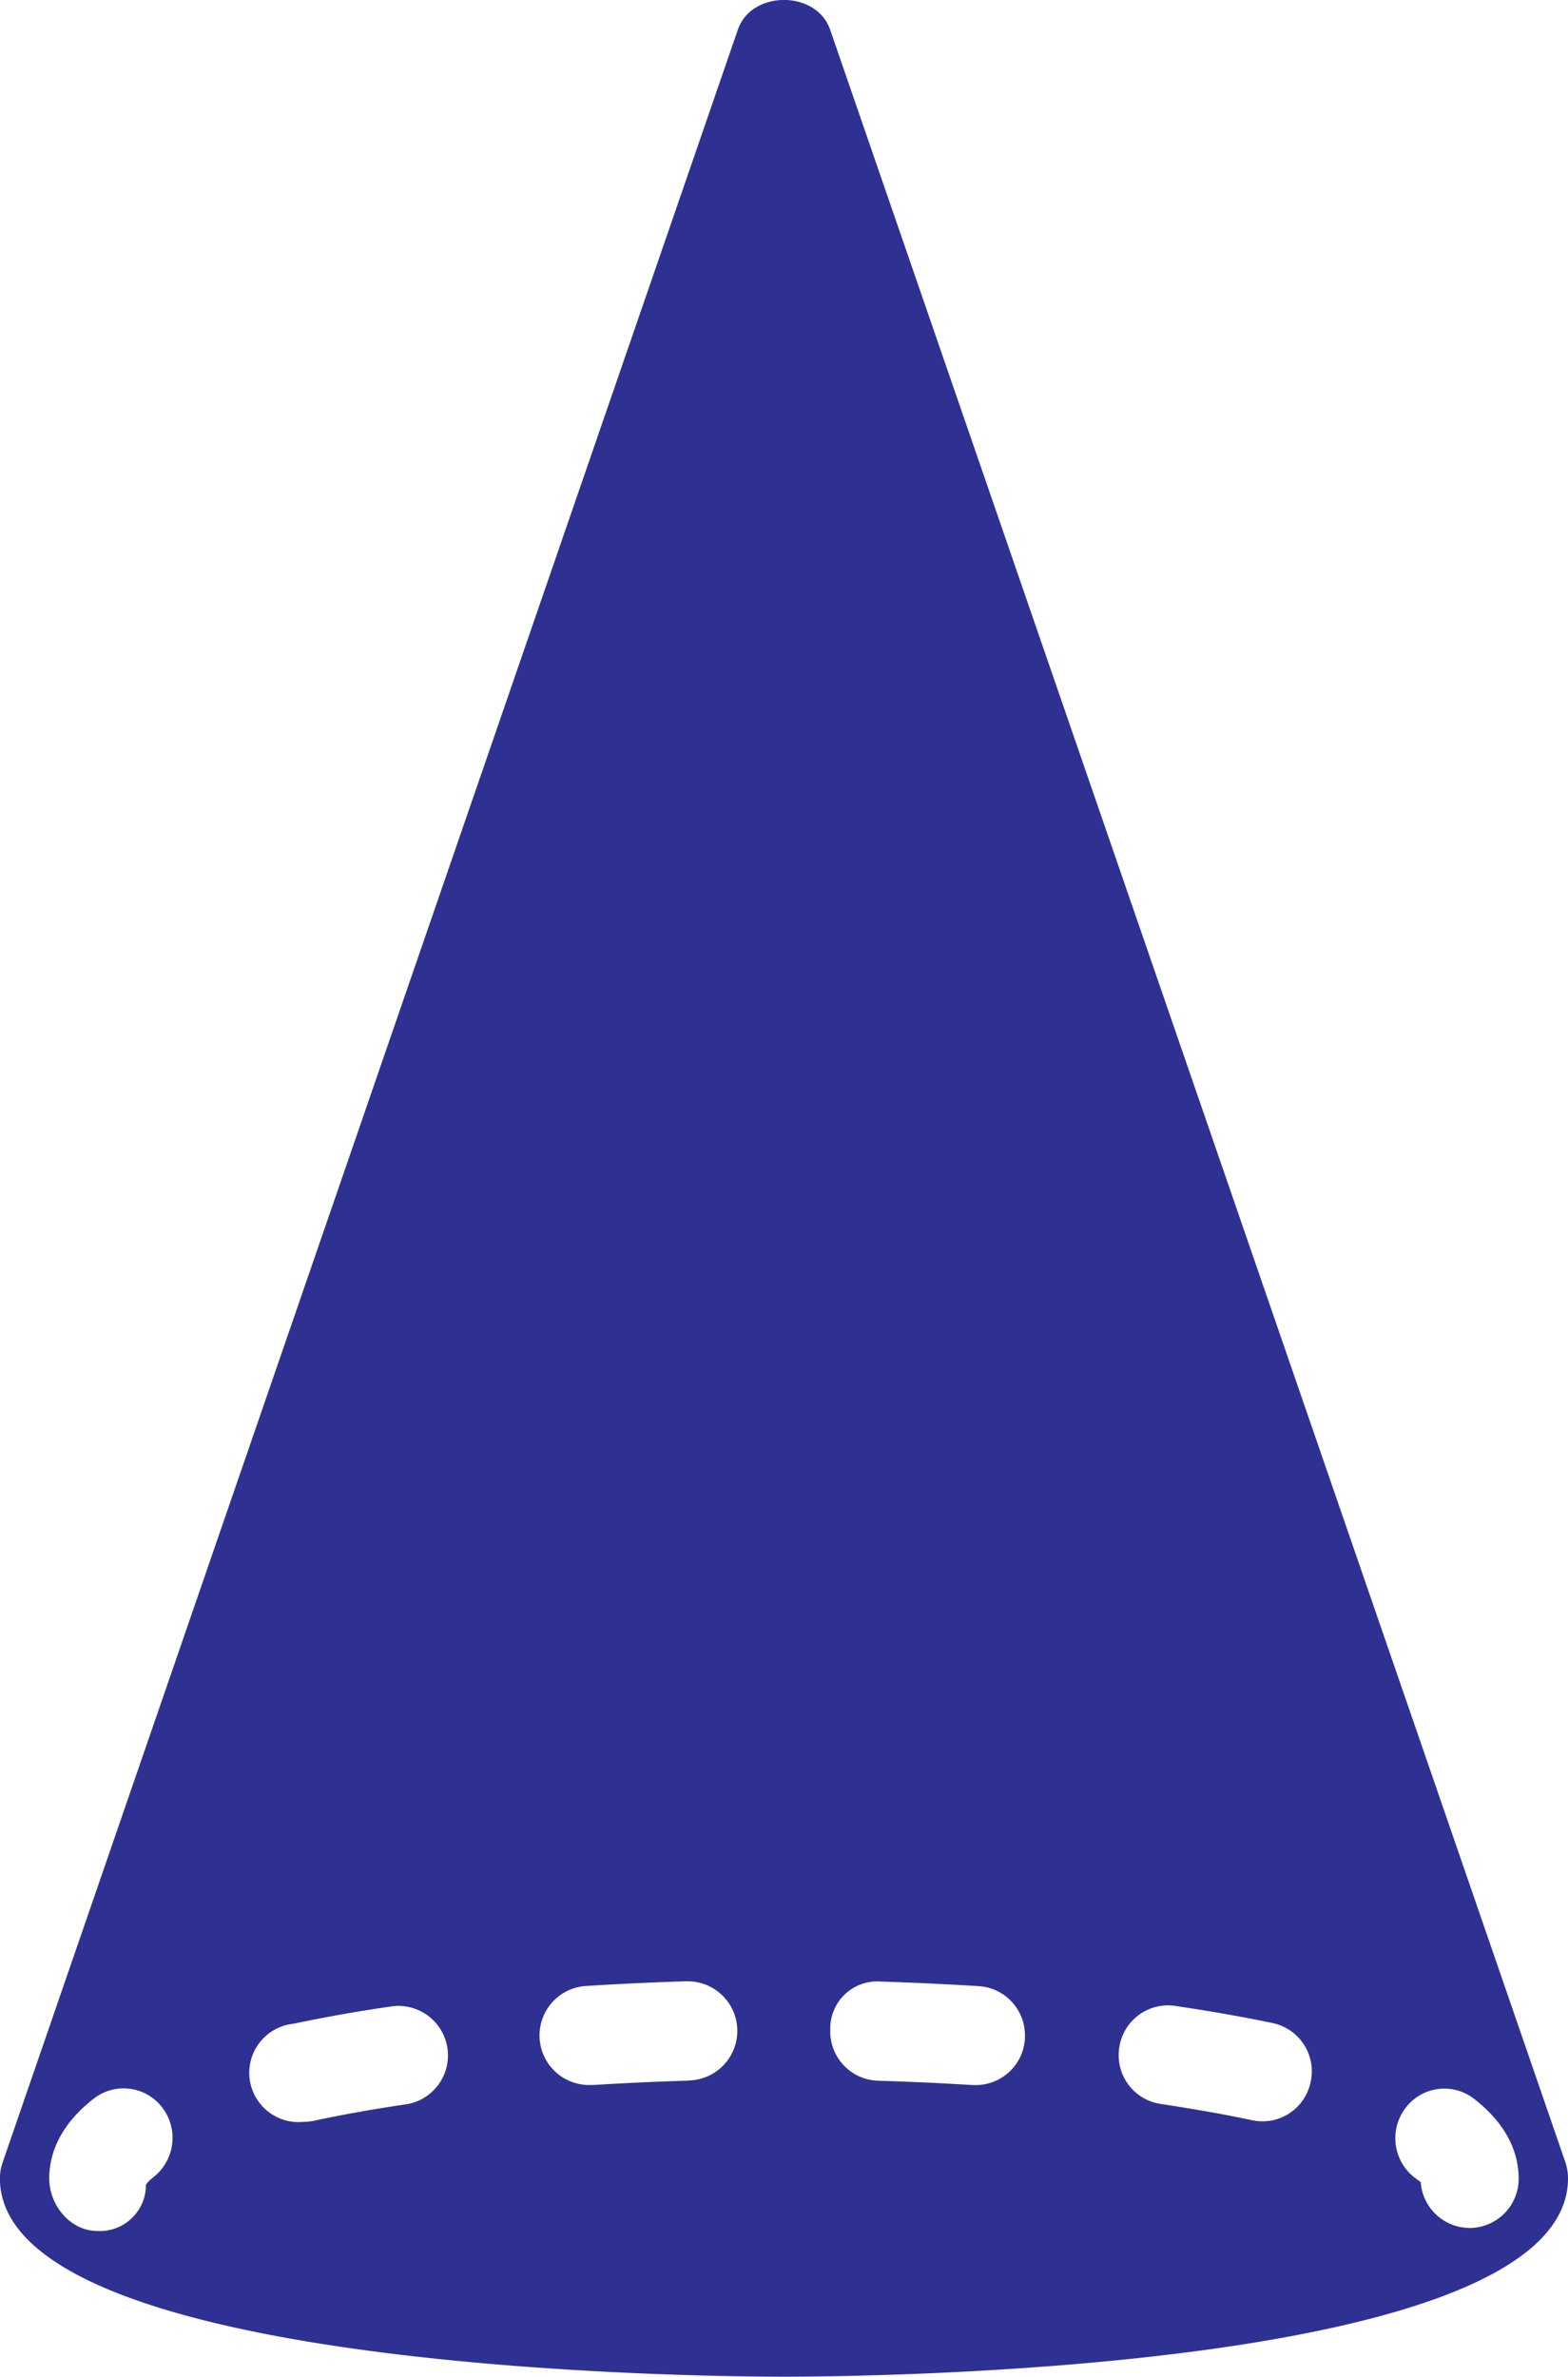 <svg id="Layer_1" data-name="Layer 1" xmlns="http://www.w3.org/2000/svg" viewBox="0 0 191.02 289.55"><defs><style>.cls-1{fill:#2e3192;}</style></defs><title>73_frs</title><path class="cls-1" d="M245.67,270.84,156.12,11.09c-1.66-4.86-9.61-4.86-11.26,0L55.32,270.84a6,6,0,0,0-.35,2C55,296.32,140.72,297,150.49,297S246,296.32,246,272.84A6.3,6.3,0,0,0,245.67,270.84Zm-172,1.88a3.55,3.55,0,0,0-.91.88,5.62,5.62,0,0,1-5.89,5.65c-3.3,0-5.89-3.09-5.89-6.43,0-2.51.94-6.22,5.43-9.7a5.91,5.91,0,0,1,8.36,1.12A6.08,6.08,0,0,1,73.62,272.73Zm30.75-8.9c-4,.59-7.76,1.26-11.2,2a6.12,6.12,0,0,1-1.24.13A6,6,0,0,1,90.73,254c3.68-.77,7.66-1.5,11.93-2.11a6,6,0,0,1,1.72,11.94Zm34.42-2.89q-5.93.18-11.54.53h-.37a6,6,0,0,1-.37-12.07c3.86-.25,7.84-.43,11.92-.56h.19a6,6,0,0,1,.18,12.08Zm41-5.13a6,6,0,0,1-6,5.67h-.36c-3.75-.23-7.62-.41-11.57-.53a6,6,0,0,1-5.78-6.22,5.72,5.72,0,0,1,6.16-5.86q6.11.2,11.92.56A6,6,0,0,1,179.83,255.8Zm34.81,5.28a6,6,0,0,1-5.83,4.81,6.16,6.16,0,0,1-1.23-.12c-3.45-.74-7.21-1.39-11.21-2a6,6,0,0,1-5.05-6.84,6,6,0,0,1,6.77-5.11c4.26.63,8.25,1.33,11.92,2.1A6,6,0,0,1,214.65,261.08Zm19.41,17.8a6,6,0,0,1-6-5.58l-.75-.56a6.08,6.08,0,0,1-1.11-8.47,5.91,5.91,0,0,1,8.36-1.12c4.49,3.48,5.43,7.19,5.43,9.7A6,6,0,0,1,234.06,278.88Z" transform="translate(-54.98 -7.45)"/></svg>
